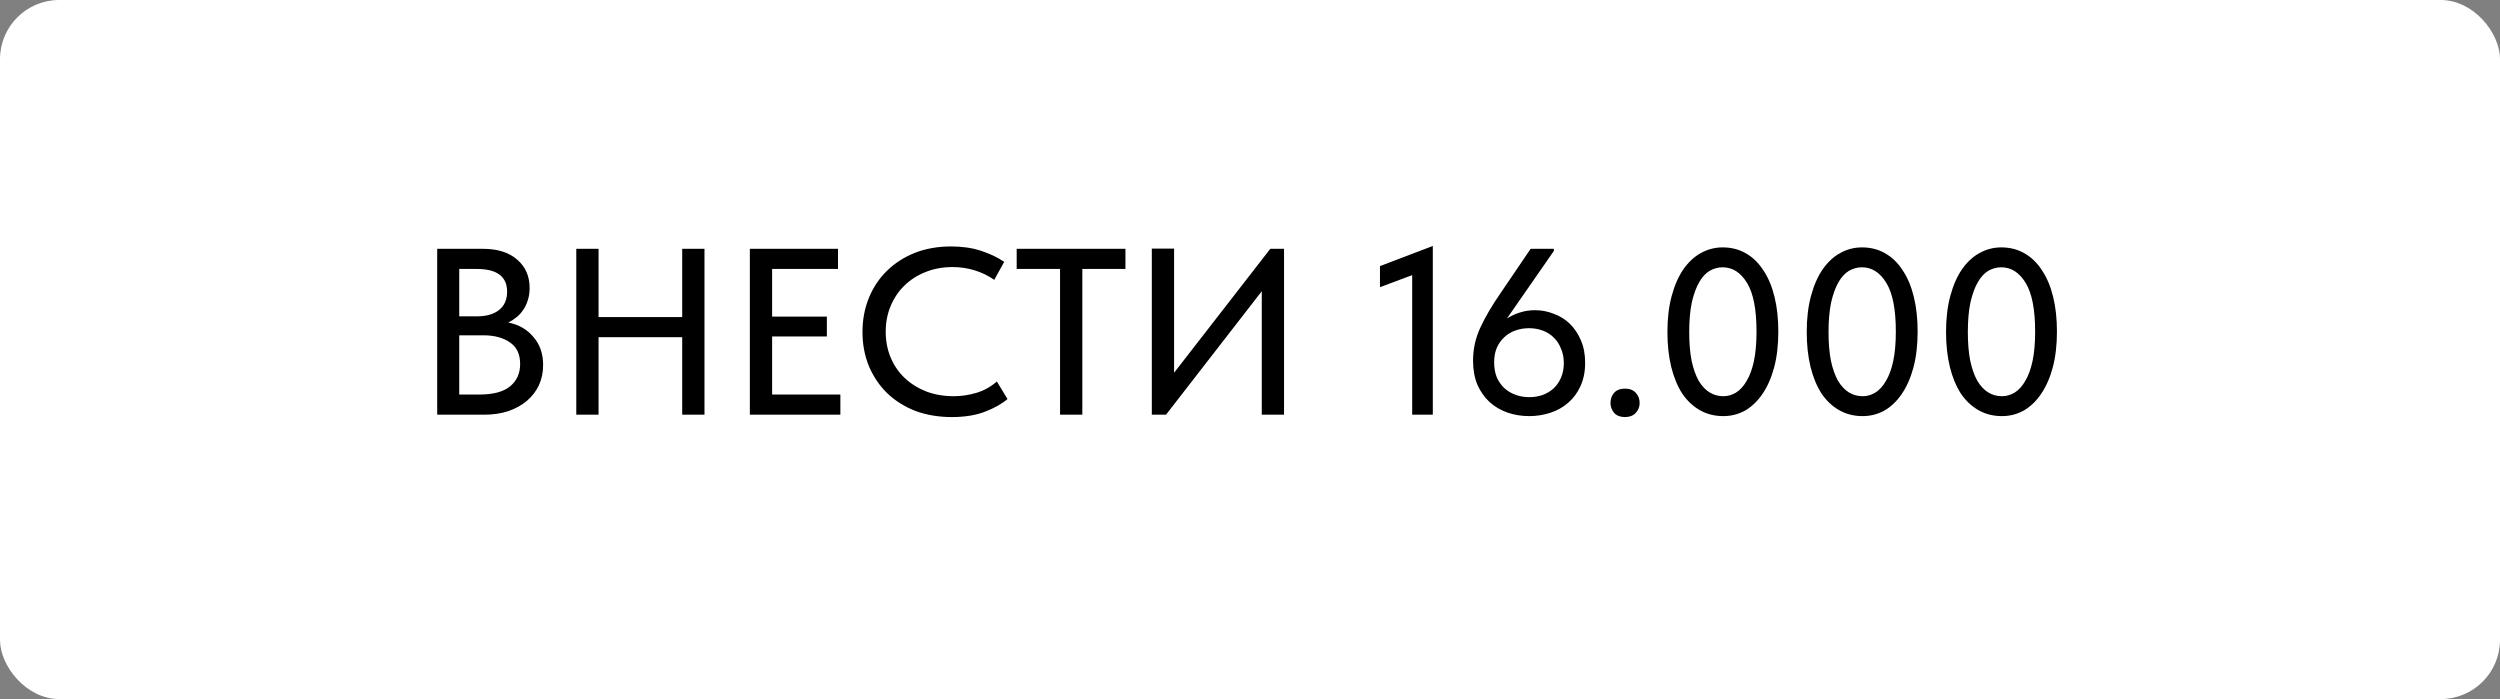 <?xml version="1.0" encoding="UTF-8"?> <svg xmlns="http://www.w3.org/2000/svg" width="211" height="59" viewBox="0 0 211 59" fill="none"><rect x="0" y="0" width="211" height="59" fill="#808080" stroke="none"/><rect width="211" height="59" rx="5" fill="white"></rect><path d="M36.9 21H40.76C42 21 42.967 21.307 43.66 21.92C44.353 22.52 44.7 23.313 44.7 24.3C44.7 24.7 44.647 25.053 44.54 25.36C44.447 25.667 44.313 25.94 44.14 26.18C43.98 26.42 43.787 26.627 43.56 26.8C43.347 26.973 43.127 27.113 42.9 27.22C43.78 27.393 44.487 27.8 45.02 28.44C45.567 29.067 45.84 29.853 45.84 30.8C45.84 31.427 45.72 32 45.48 32.52C45.24 33.027 44.9 33.467 44.46 33.84C44.033 34.2 43.513 34.487 42.9 34.7C42.287 34.9 41.613 35 40.88 35H36.9V21ZM38.76 28.3V33.3H40.44C41.627 33.3 42.5 33.067 43.06 32.6C43.62 32.133 43.9 31.507 43.9 30.72C43.9 29.893 43.613 29.287 43.04 28.9C42.467 28.5 41.72 28.3 40.8 28.3H38.76ZM38.76 22.7V26.7H40.24C41.027 26.7 41.647 26.527 42.1 26.18C42.567 25.82 42.8 25.3 42.8 24.62C42.8 23.34 41.947 22.7 40.24 22.7H38.76ZM57.578 28.46H50.518V35H48.638V21H50.518V26.76H57.578V21H59.458V35H57.578V28.46ZM63.287 21H70.727V22.7H65.167V26.72H69.787V28.4H65.167V33.3H70.927V35H63.287V21ZM80.335 35.2C79.215 35.2 78.188 35.027 77.254 34.68C76.335 34.32 75.541 33.82 74.874 33.18C74.221 32.54 73.708 31.78 73.335 30.9C72.975 30.02 72.794 29.06 72.794 28.02C72.794 26.98 72.975 26.02 73.335 25.14C73.695 24.26 74.201 23.5 74.855 22.86C75.521 22.207 76.308 21.7 77.215 21.34C78.135 20.98 79.154 20.8 80.275 20.8C81.208 20.8 82.041 20.92 82.775 21.16C83.521 21.4 84.181 21.713 84.754 22.1L83.915 23.62C83.421 23.273 82.874 23.007 82.275 22.82C81.674 22.633 81.048 22.54 80.394 22.54C79.568 22.54 78.808 22.68 78.115 22.96C77.434 23.227 76.841 23.607 76.335 24.1C75.841 24.58 75.454 25.153 75.174 25.82C74.894 26.487 74.754 27.213 74.754 28C74.754 28.787 74.894 29.513 75.174 30.18C75.454 30.847 75.848 31.42 76.355 31.9C76.861 32.38 77.468 32.76 78.174 33.04C78.881 33.307 79.654 33.44 80.495 33.44C81.135 33.44 81.768 33.347 82.394 33.16C83.034 32.973 83.615 32.653 84.135 32.2L85.034 33.68C84.568 34.08 83.941 34.433 83.154 34.74C82.368 35.047 81.428 35.2 80.335 35.2ZM89.468 22.7H85.808V21H94.988V22.7H91.348V35H89.468V22.7ZM97.213 20.98H99.093V31.46L107.213 21H108.373V35H106.493V24.58L98.412 35H97.213V20.98ZM119.189 23.22L116.469 24.24V22.46L120.929 20.76V35H119.189V23.22ZM129.066 35.12C128.413 35.12 127.8 35.02 127.226 34.82C126.653 34.62 126.146 34.32 125.706 33.92C125.28 33.52 124.94 33.033 124.686 32.46C124.446 31.873 124.326 31.2 124.326 30.44C124.326 29.453 124.533 28.52 124.946 27.64C125.36 26.747 125.913 25.8 126.606 24.8L129.186 21H131.146V21.18L127.186 26.88C127.52 26.667 127.88 26.5 128.266 26.38C128.666 26.247 129.1 26.18 129.566 26.18C130.1 26.18 130.62 26.28 131.126 26.48C131.646 26.667 132.1 26.947 132.486 27.32C132.873 27.693 133.186 28.16 133.426 28.72C133.666 29.267 133.786 29.9 133.786 30.62C133.786 31.367 133.653 32.027 133.386 32.6C133.133 33.16 132.786 33.627 132.346 34C131.92 34.373 131.42 34.653 130.846 34.84C130.273 35.027 129.68 35.12 129.066 35.12ZM129.066 33.52C129.466 33.52 129.84 33.46 130.186 33.34C130.546 33.207 130.86 33.02 131.126 32.78C131.393 32.527 131.6 32.227 131.746 31.88C131.906 31.52 131.986 31.107 131.986 30.64C131.986 30.187 131.906 29.78 131.746 29.42C131.6 29.047 131.393 28.733 131.126 28.48C130.873 28.227 130.566 28.033 130.206 27.9C129.846 27.767 129.46 27.7 129.046 27.7C128.633 27.7 128.246 27.767 127.886 27.9C127.54 28.02 127.233 28.207 126.966 28.46C126.7 28.7 126.486 29 126.326 29.36C126.18 29.72 126.106 30.127 126.106 30.58C126.106 31.047 126.18 31.467 126.326 31.84C126.486 32.2 126.7 32.507 126.966 32.76C127.233 33 127.546 33.187 127.906 33.32C128.266 33.453 128.653 33.52 129.066 33.52ZM137.146 35.2C136.759 35.2 136.459 35.087 136.246 34.86C136.033 34.62 135.926 34.34 135.926 34.02C135.926 33.673 136.026 33.387 136.226 33.16C136.439 32.92 136.746 32.8 137.146 32.8C137.546 32.8 137.853 32.92 138.066 33.16C138.279 33.387 138.386 33.673 138.386 34.02C138.386 34.34 138.273 34.62 138.046 34.86C137.833 35.087 137.533 35.2 137.146 35.2ZM145.45 35.12C144.717 35.12 144.057 34.953 143.47 34.62C142.884 34.287 142.384 33.813 141.97 33.2C141.57 32.573 141.264 31.827 141.05 30.96C140.837 30.08 140.73 29.1 140.73 28.02C140.73 26.873 140.85 25.86 141.09 24.98C141.33 24.087 141.657 23.34 142.07 22.74C142.497 22.127 142.99 21.667 143.55 21.36C144.124 21.04 144.737 20.88 145.39 20.88C146.124 20.88 146.777 21.047 147.35 21.38C147.937 21.713 148.43 22.193 148.83 22.82C149.244 23.433 149.557 24.18 149.77 25.06C149.984 25.927 150.09 26.9 150.09 27.98C150.09 29.127 149.97 30.147 149.73 31.04C149.49 31.92 149.157 32.667 148.73 33.28C148.317 33.88 147.83 34.34 147.27 34.66C146.71 34.967 146.104 35.12 145.45 35.12ZM145.45 33.44C145.824 33.44 146.177 33.34 146.51 33.14C146.857 32.927 147.157 32.6 147.41 32.16C147.677 31.72 147.884 31.16 148.03 30.48C148.177 29.787 148.25 28.953 148.25 27.98C148.25 26.113 147.984 24.747 147.45 23.88C146.917 23 146.23 22.56 145.39 22.56C145.004 22.56 144.637 22.66 144.29 22.86C143.957 23.06 143.664 23.38 143.41 23.82C143.157 24.26 142.95 24.827 142.79 25.52C142.644 26.213 142.57 27.047 142.57 28.02C142.57 28.953 142.637 29.76 142.77 30.44C142.917 31.12 143.117 31.687 143.37 32.14C143.637 32.58 143.944 32.907 144.29 33.12C144.637 33.333 145.024 33.44 145.45 33.44ZM157.208 35.12C156.475 35.12 155.815 34.953 155.228 34.62C154.641 34.287 154.141 33.813 153.728 33.2C153.328 32.573 153.021 31.827 152.808 30.96C152.595 30.08 152.488 29.1 152.488 28.02C152.488 26.873 152.608 25.86 152.848 24.98C153.088 24.087 153.415 23.34 153.828 22.74C154.255 22.127 154.748 21.667 155.308 21.36C155.881 21.04 156.495 20.88 157.148 20.88C157.881 20.88 158.535 21.047 159.108 21.38C159.695 21.713 160.188 22.193 160.588 22.82C161.001 23.433 161.315 24.18 161.528 25.06C161.741 25.927 161.848 26.9 161.848 27.98C161.848 29.127 161.728 30.147 161.488 31.04C161.248 31.92 160.915 32.667 160.488 33.28C160.075 33.88 159.588 34.34 159.028 34.66C158.468 34.967 157.861 35.12 157.208 35.12ZM157.208 33.44C157.581 33.44 157.935 33.34 158.268 33.14C158.615 32.927 158.915 32.6 159.168 32.16C159.435 31.72 159.641 31.16 159.788 30.48C159.935 29.787 160.008 28.953 160.008 27.98C160.008 26.113 159.741 24.747 159.208 23.88C158.675 23 157.988 22.56 157.148 22.56C156.761 22.56 156.395 22.66 156.048 22.86C155.715 23.06 155.421 23.38 155.168 23.82C154.915 24.26 154.708 24.827 154.548 25.52C154.401 26.213 154.328 27.047 154.328 28.02C154.328 28.953 154.395 29.76 154.528 30.44C154.675 31.12 154.875 31.687 155.128 32.14C155.395 32.58 155.701 32.907 156.048 33.12C156.395 33.333 156.781 33.44 157.208 33.44ZM168.966 35.12C168.233 35.12 167.573 34.953 166.986 34.62C166.399 34.287 165.899 33.813 165.486 33.2C165.086 32.573 164.779 31.827 164.566 30.96C164.353 30.08 164.246 29.1 164.246 28.02C164.246 26.873 164.366 25.86 164.606 24.98C164.846 24.087 165.173 23.34 165.586 22.74C166.013 22.127 166.506 21.667 167.066 21.36C167.639 21.04 168.253 20.88 168.906 20.88C169.639 20.88 170.293 21.047 170.866 21.38C171.453 21.713 171.946 22.193 172.346 22.82C172.759 23.433 173.073 24.18 173.286 25.06C173.499 25.927 173.606 26.9 173.606 27.98C173.606 29.127 173.486 30.147 173.246 31.04C173.006 31.92 172.673 32.667 172.246 33.28C171.833 33.88 171.346 34.34 170.786 34.66C170.226 34.967 169.619 35.12 168.966 35.12ZM168.966 33.44C169.339 33.44 169.693 33.34 170.026 33.14C170.373 32.927 170.673 32.6 170.926 32.16C171.193 31.72 171.399 31.16 171.546 30.48C171.693 29.787 171.766 28.953 171.766 27.98C171.766 26.113 171.499 24.747 170.966 23.88C170.433 23 169.746 22.56 168.906 22.56C168.519 22.56 168.153 22.66 167.806 22.86C167.473 23.06 167.179 23.38 166.926 23.82C166.673 24.26 166.466 24.827 166.306 25.52C166.159 26.213 166.086 27.047 166.086 28.02C166.086 28.953 166.153 29.76 166.286 30.44C166.433 31.12 166.633 31.687 166.886 32.14C167.153 32.58 167.459 32.907 167.806 33.12C168.153 33.333 168.539 33.44 168.966 33.44Z" fill="black"></path></svg> 
